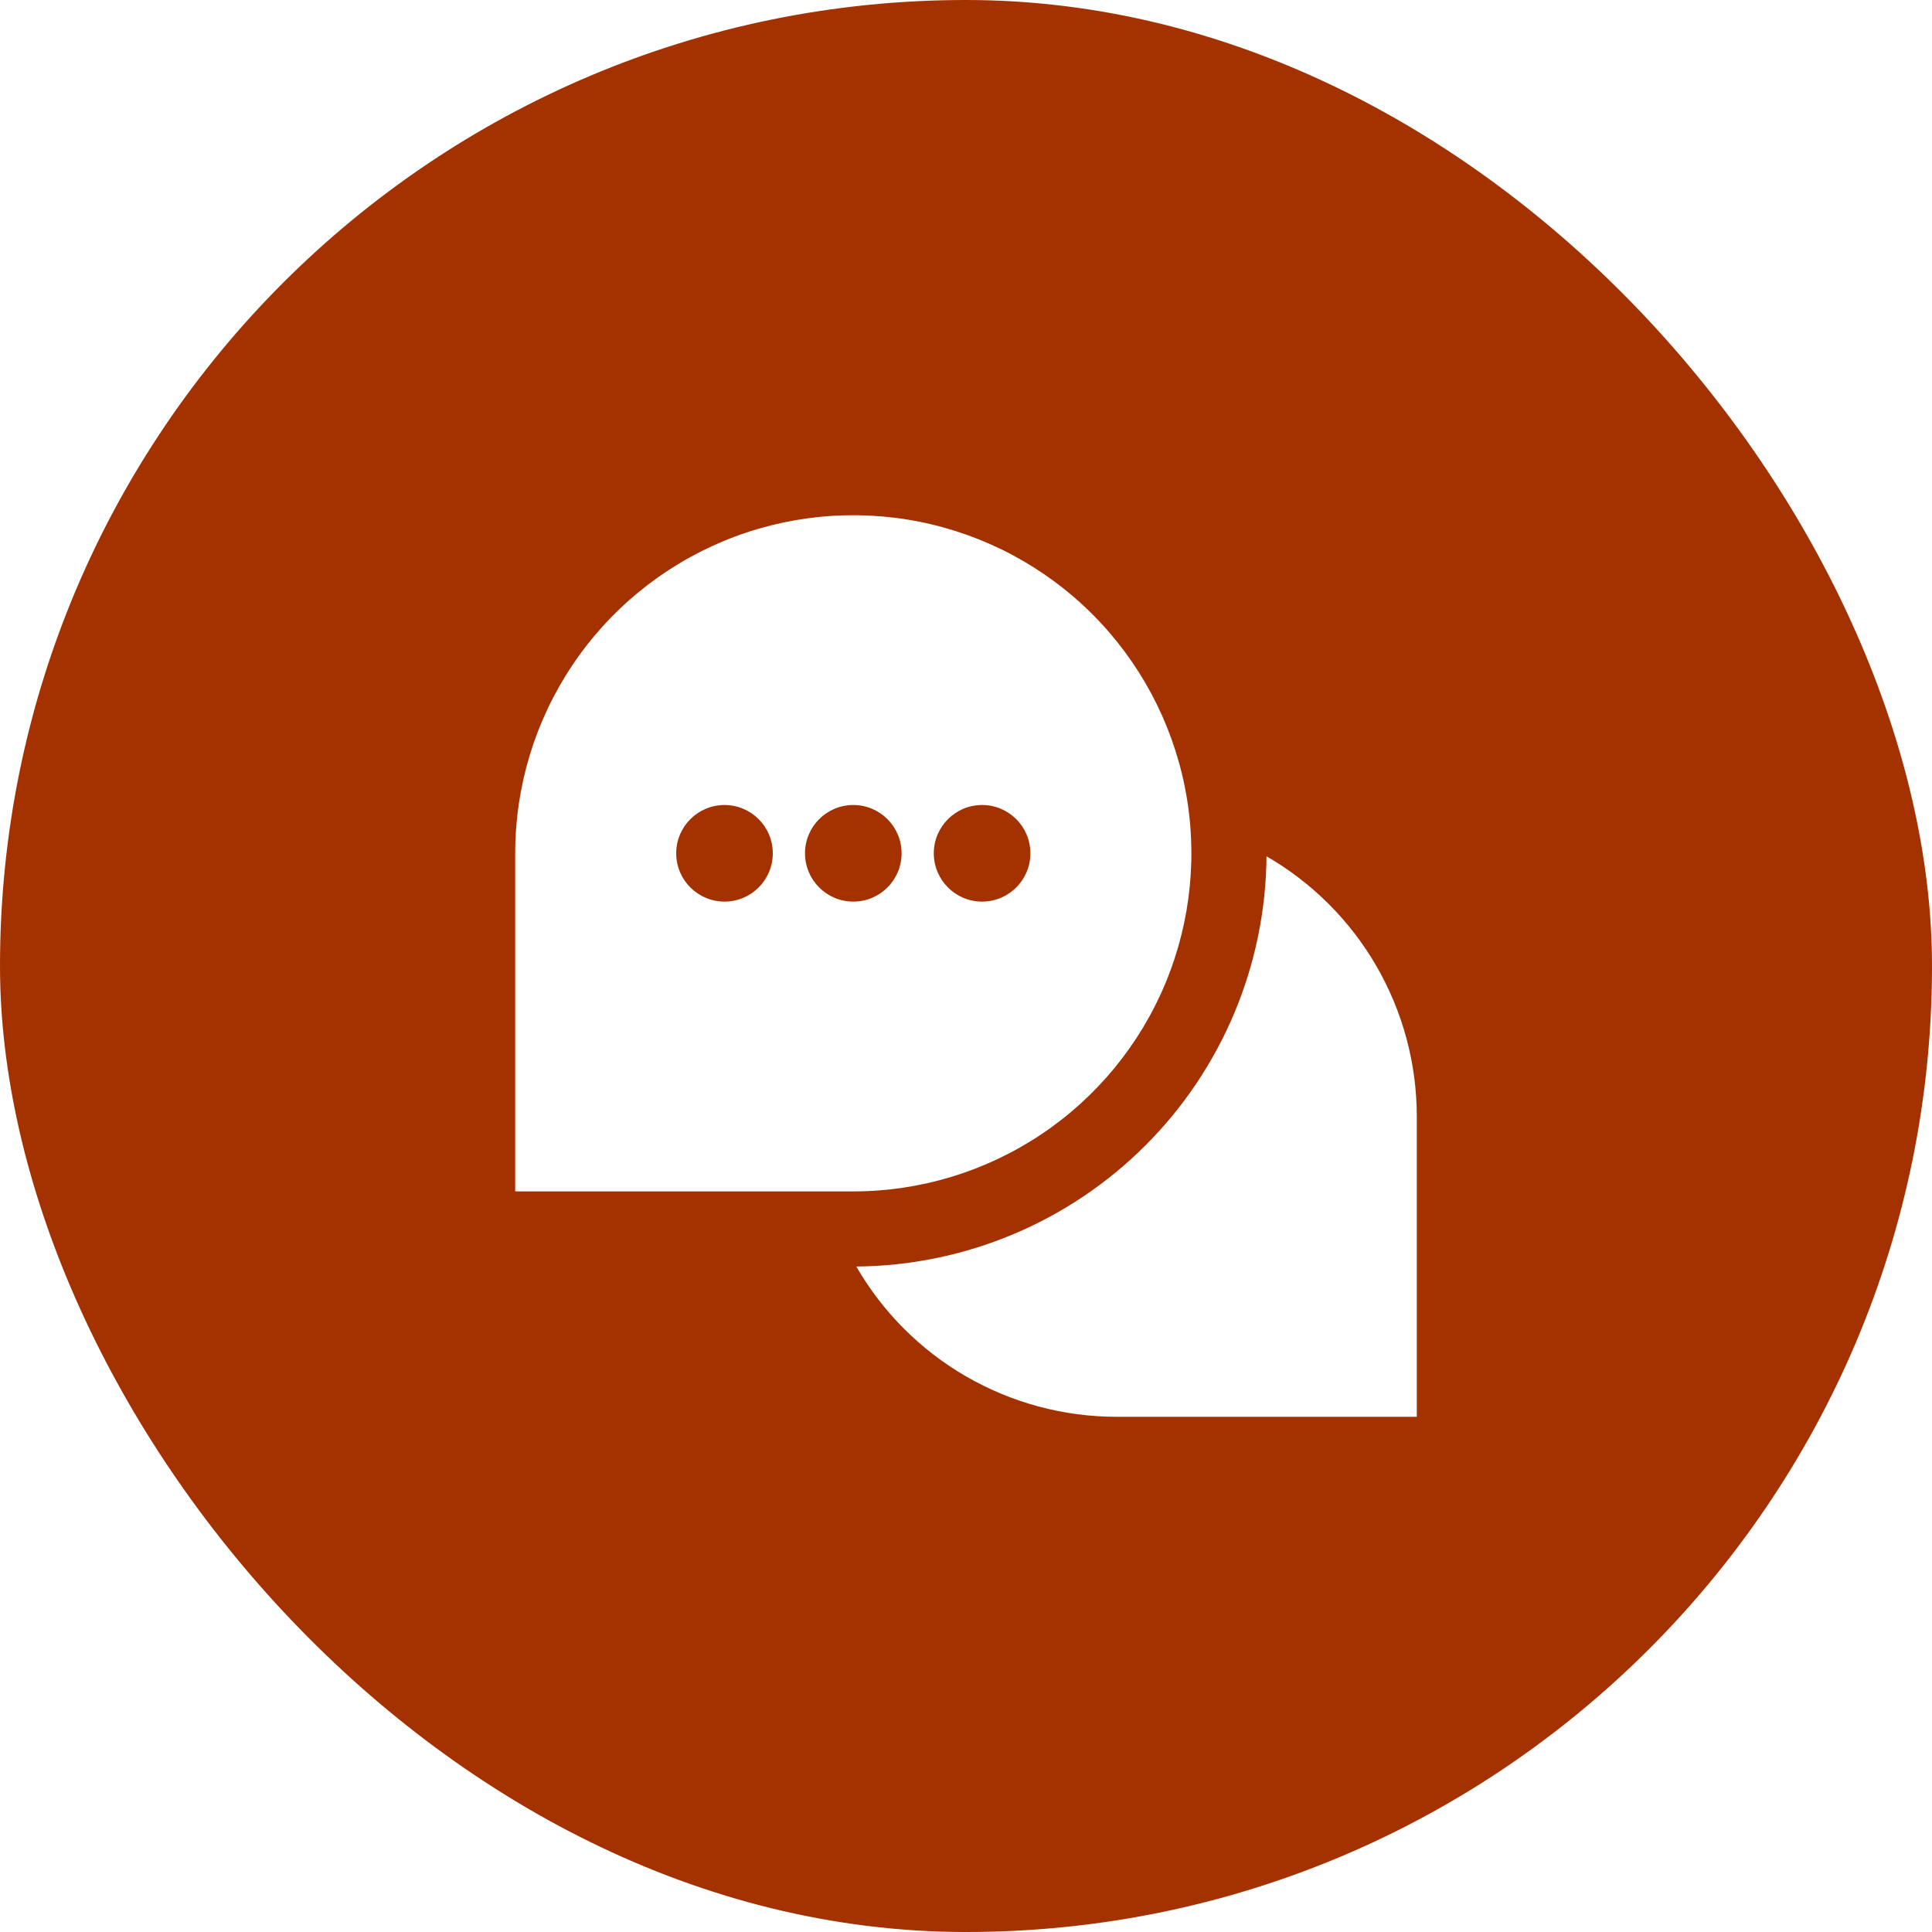 <svg width="60" height="60" viewBox="0 0 60 60" fill="none" xmlns="http://www.w3.org/2000/svg">
<g clip-path="url(#clip0_755_38300)">
<rect width="60" height="60" rx="30" fill="#A43100"/>
<g filter="url(#filter0_f_755_38300)">
<circle cx="30" cy="30" r="5" fill="#A43100"/>
</g>
<path fill-rule="evenodd" clip-rule="evenodd" d="M16 37H26.5C28.577 37 30.607 36.384 32.334 35.23C34.06 34.077 35.406 32.437 36.201 30.518C36.995 28.6 37.203 26.488 36.798 24.452C36.393 22.415 35.393 20.544 33.925 19.075C32.456 17.607 30.585 16.607 28.548 16.202C26.512 15.797 24.4 16.005 22.482 16.799C20.563 17.594 18.923 18.94 17.77 20.666C16.616 22.393 16 24.423 16 26.5V37ZM35.572 35.572C37.956 33.189 39.306 29.964 39.333 26.593C40.751 27.412 41.928 28.588 42.747 30.005C43.566 31.422 43.998 33.03 44 34.667V44H34.667C33.03 43.998 31.422 43.566 30.005 42.747C28.588 41.928 27.412 40.751 26.593 39.333C29.964 39.306 33.189 37.956 35.572 35.572ZM22.5 28C23.328 28 24 27.328 24 26.5C24 25.672 23.328 25 22.5 25C21.672 25 21 25.672 21 26.5C21 27.328 21.672 28 22.5 28ZM26.5 28C27.328 28 28 27.328 28 26.5C28 25.672 27.328 25 26.5 25C25.672 25 25 25.672 25 26.5C25 27.328 25.672 28 26.5 28ZM32 26.5C32 27.328 31.328 28 30.5 28C29.672 28 29 27.328 29 26.5C29 25.672 29.672 25 30.5 25C31.328 25 32 25.672 32 26.5Z" fill="white"/>
</g>
<defs>
<filter id="filter0_f_755_38300" x="-5" y="-5" width="70" height="70" filterUnits="userSpaceOnUse" color-interpolation-filters="sRGB">
<feFlood flood-opacity="0" result="BackgroundImageFix"/>
<feBlend mode="normal" in="SourceGraphic" in2="BackgroundImageFix" result="shape"/>
<feGaussianBlur stdDeviation="15" result="effect1_foregroundBlur_755_38300"/>
</filter>
<clipPath id="clip0_755_38300">
<rect width="60" height="60" rx="30" fill="white"/>
</clipPath>
</defs>
</svg>
